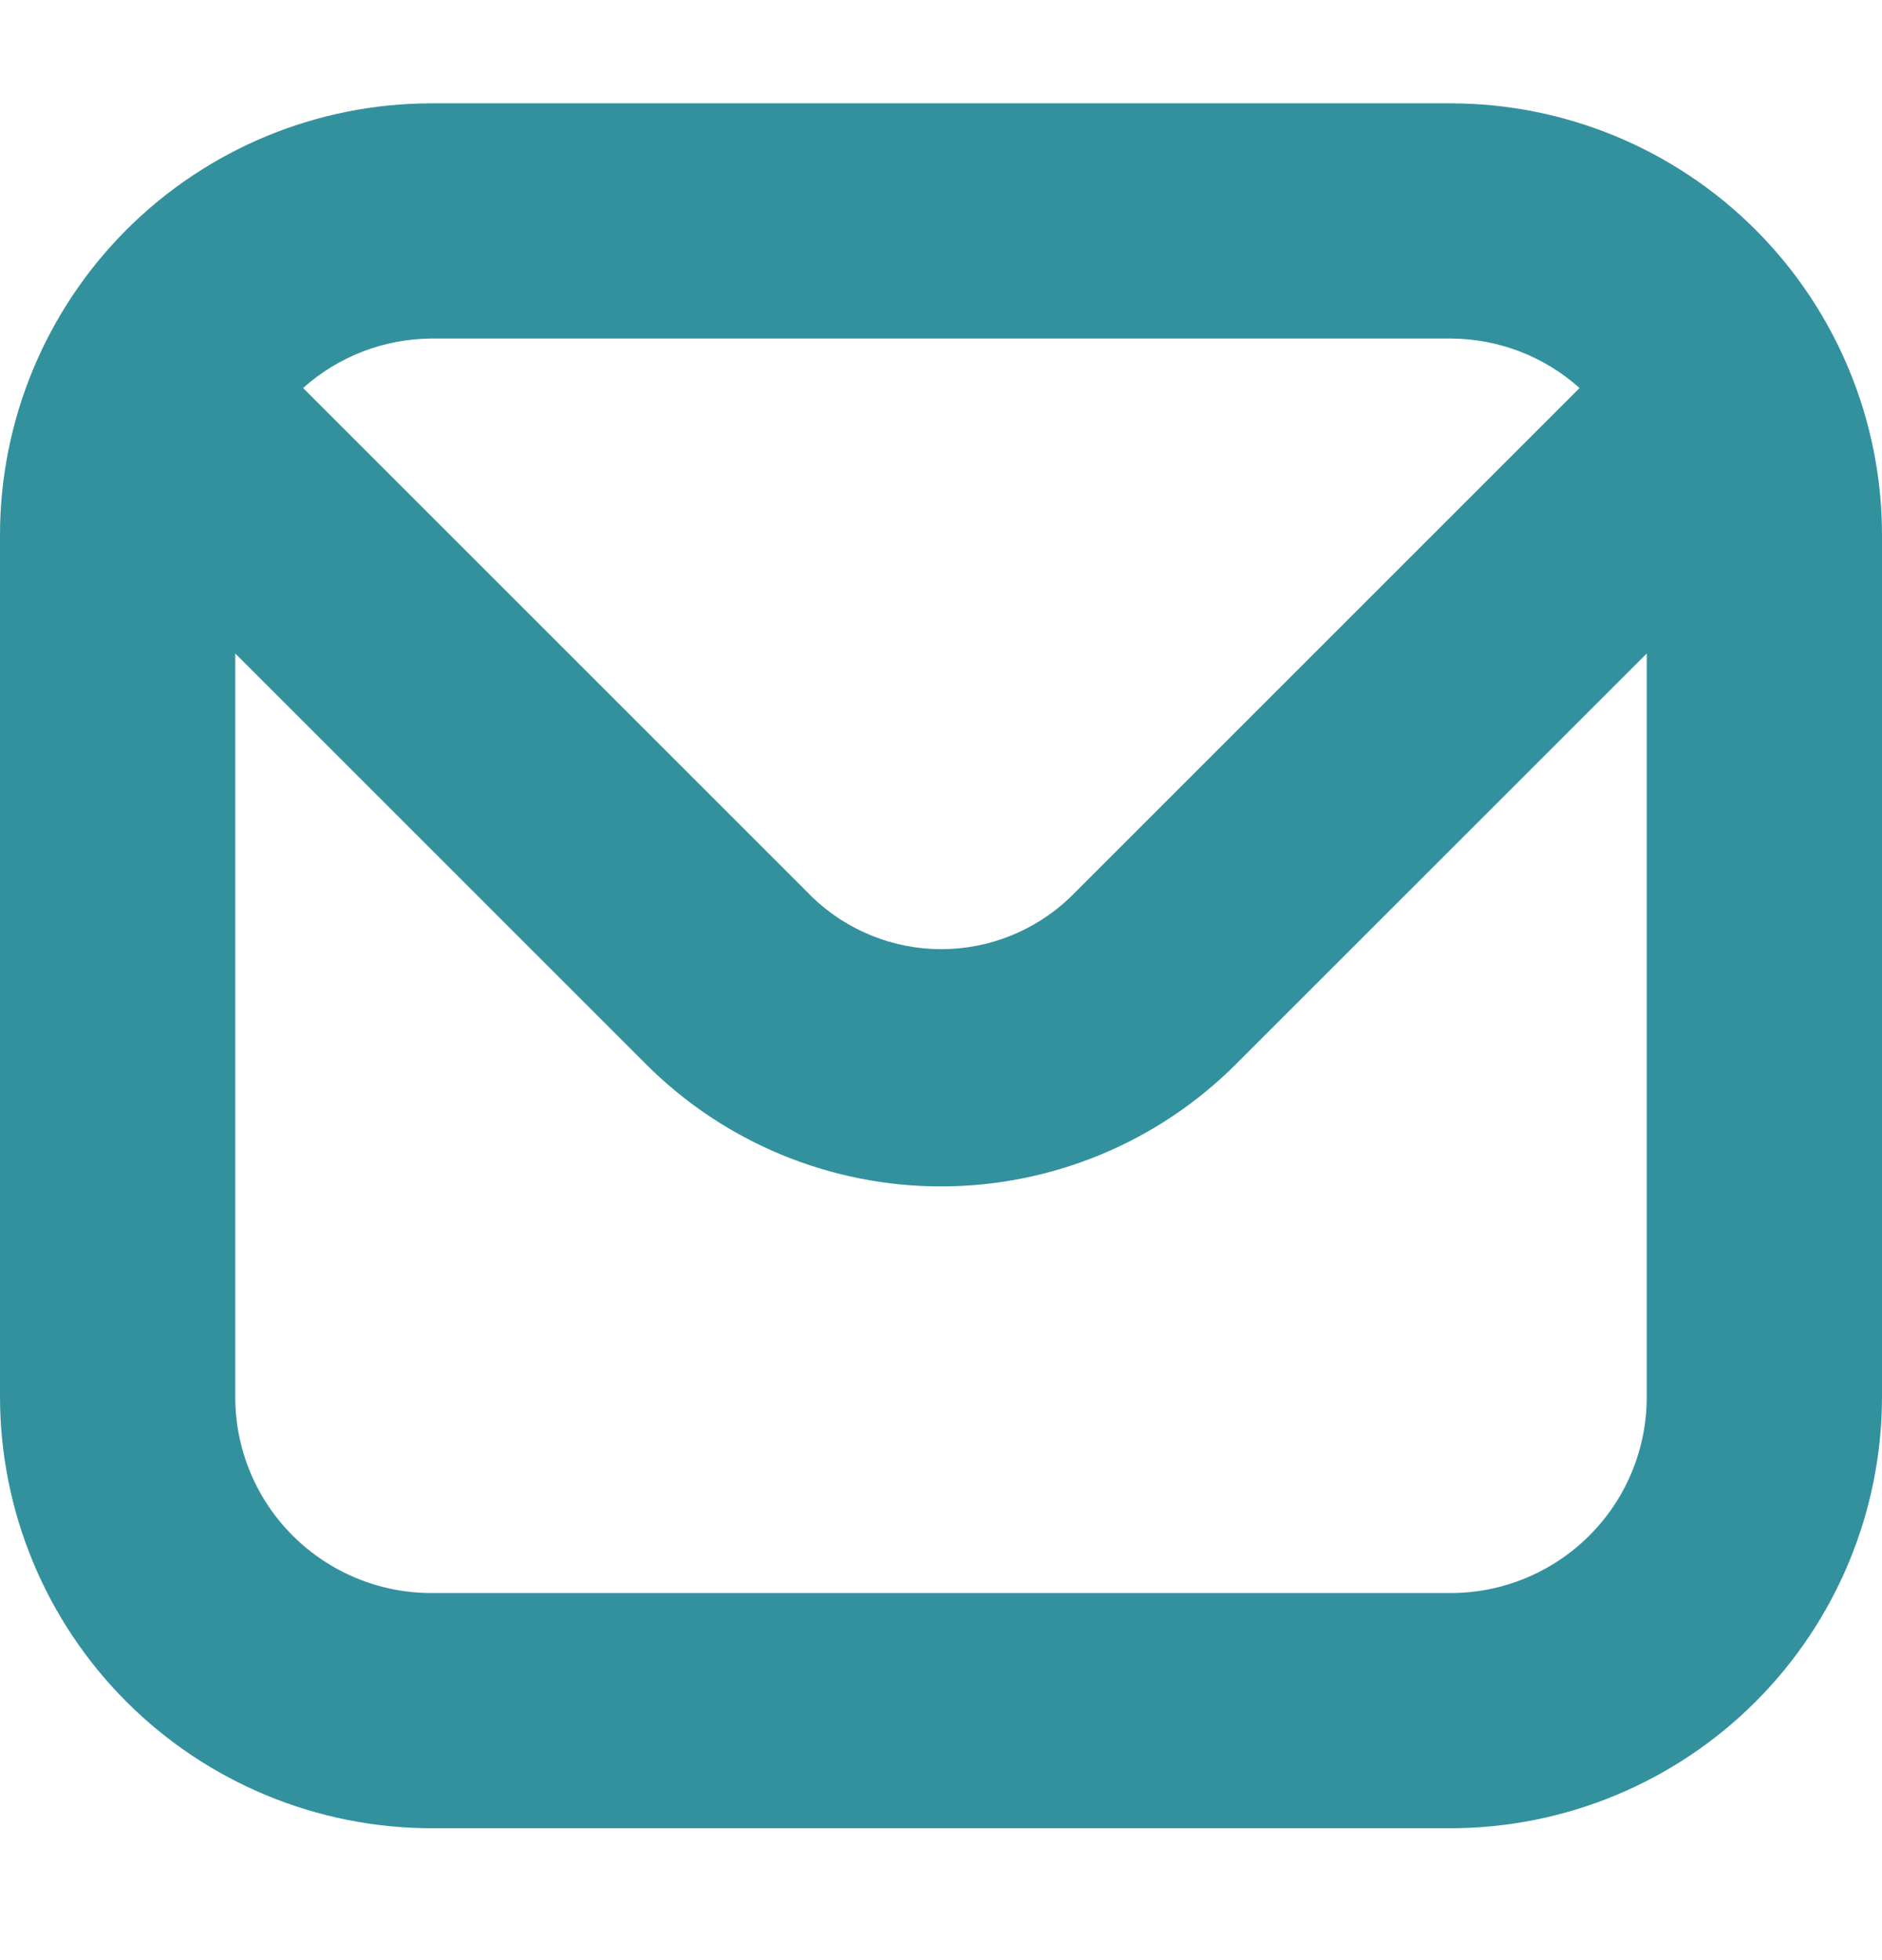 <svg width="24" height="25" viewBox="0 0 24 25" fill="none" xmlns="http://www.w3.org/2000/svg">
<g clip-path="url(#clip0_437_68491)">
<g clip-path="url(#clip1_437_68491)">
<path d="M18.5 1.318H5.5C4.042 1.319 2.644 1.899 1.613 2.93C0.582 3.962 0.002 5.36 0 6.818L0 17.818C0.002 19.276 0.582 20.674 1.613 21.705C2.644 22.736 4.042 23.316 5.5 23.318H18.5C19.958 23.316 21.356 22.736 22.387 21.705C23.418 20.674 23.998 19.276 24 17.818V6.818C23.998 5.36 23.418 3.962 22.387 2.93C21.356 1.899 19.958 1.319 18.5 1.318V1.318ZM18.5 4.318C19.107 4.32 19.691 4.544 20.143 4.949L13.643 11.449C13.201 11.87 12.614 12.106 12.004 12.106C11.393 12.106 10.806 11.87 10.365 11.449L3.865 4.949C4.315 4.546 4.896 4.322 5.5 4.318H18.5ZM18.5 20.318H5.5C4.837 20.318 4.201 20.054 3.732 19.585C3.263 19.117 3 18.481 3 17.818V8.335L8.239 13.574C8.733 14.068 9.319 14.46 9.964 14.727C10.61 14.994 11.301 15.132 11.999 15.132C12.698 15.132 13.389 14.994 14.035 14.727C14.68 14.46 15.266 14.068 15.76 13.574L21 8.335V17.818C21 18.481 20.737 19.117 20.268 19.585C19.799 20.054 19.163 20.318 18.5 20.318Z" fill="#33919E"/>
</g>
</g>
<defs>
<clipPath id="clip0_437_68491">
<rect width="24" height="24" fill="white" transform="translate(0 0.318)"/>
</clipPath>
<clipPath id="clip1_437_68491">
<rect width="24" height="24" fill="white" transform="translate(0 0.318)"/>
</clipPath>
</defs>
</svg>
